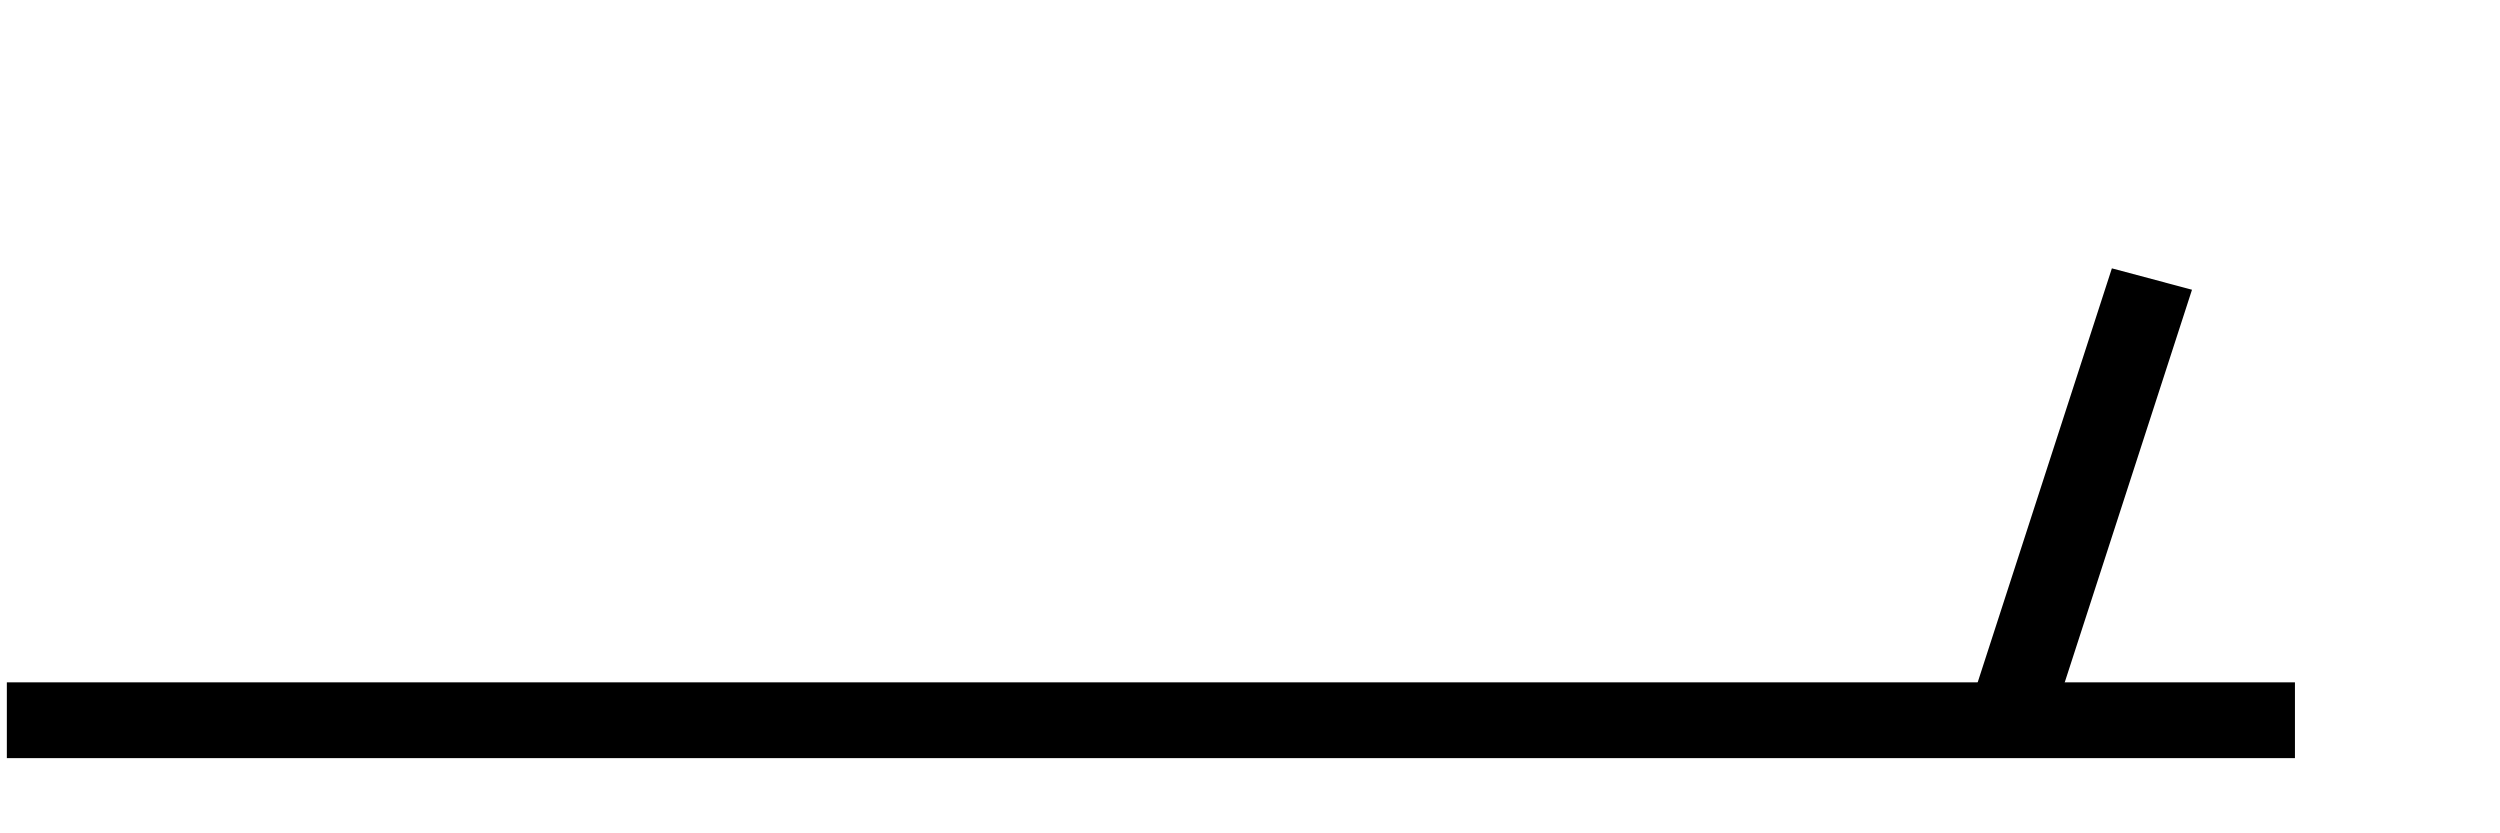 <?xml version='1.0' encoding='UTF-8'?>
<svg:svg xmlns:dc="http://purl.org/dc/elements/1.1/" xmlns:cc="http://creativecommons.org/ns#" xmlns:rdf="http://www.w3.org/1999/02/22-rdf-syntax-ns#" xmlns:svg="http://www.w3.org/2000/svg" version="1.1" width="165" height="55" viewBox="-48 -33 42 13.8" id="svg2">
  <svg:title>Fronts and convergence zones and other symbols: Maximum wind speed in jet: 3-7 knots</svg:title>
  <svg:desc>WMO/ICAO international aviation weather symbol: Fronts and convergence zones and other symbols: Maximum wind speed in jet: 3-7 knots</svg:desc>
  <svg:g transform="matrix(-0.961,0,0,0.872,-47.885,-21)" id="g5" style="fill:none;stroke:#000000;stroke-width:1.46;stroke-miterlimit:4;stroke-dasharray:none">
    <svg:path d="M 0,0 H -40" id="path7" style="stroke-width:1.46;stroke-miterlimit:4;stroke-dasharray:none"/>
    <svg:path d="m -35,0 -2.5,-8.5" id="path9" style="stroke-width:1.46;stroke-miterlimit:4;stroke-dasharray:none"/>
  </svg:g>
</svg:svg>
